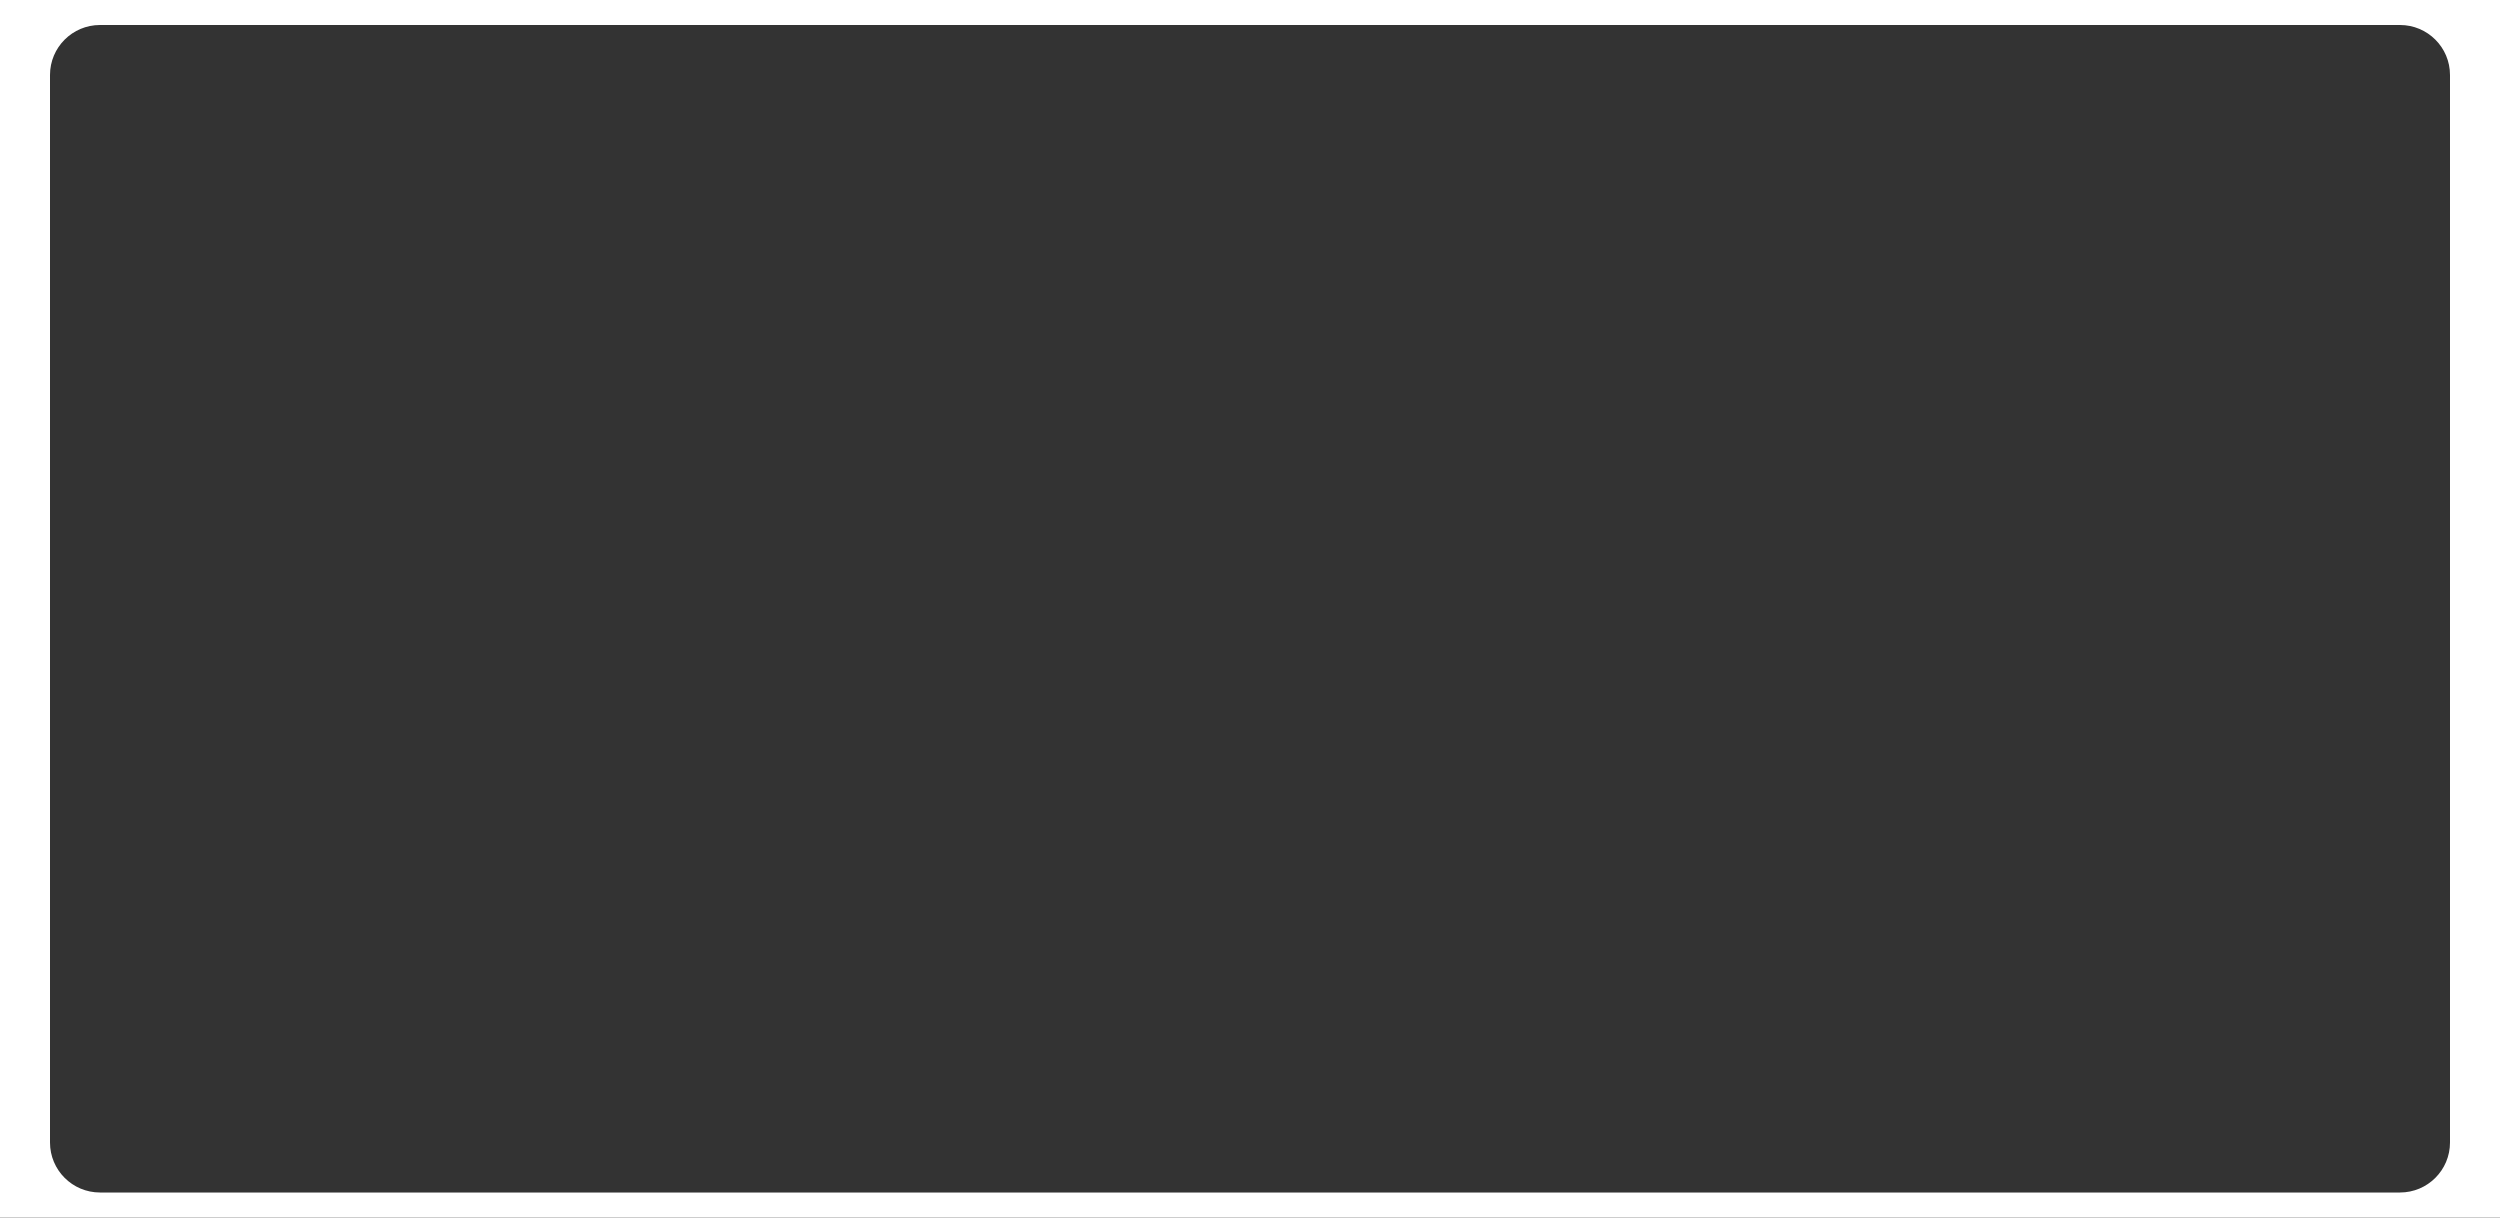 <?xml version="1.0" encoding="UTF-8"?> <svg xmlns="http://www.w3.org/2000/svg" width="1000" height="487" viewBox="0 0 1000 487" fill="none"><rect x="0" y="0" width="1000" height="487" fill="#333333" stroke="none"/> <path fill-rule="evenodd" clip-rule="evenodd" d="M1000 0H0V487H1000V0ZM40 10C28.954 10 20 18.954 20 30V457C20 468.046 28.954 477 40 477H960C971.046 477 980 468.046 980 457V30C980 18.954 971.046 10 960 10H40Z" fill="white"></path> </svg> 